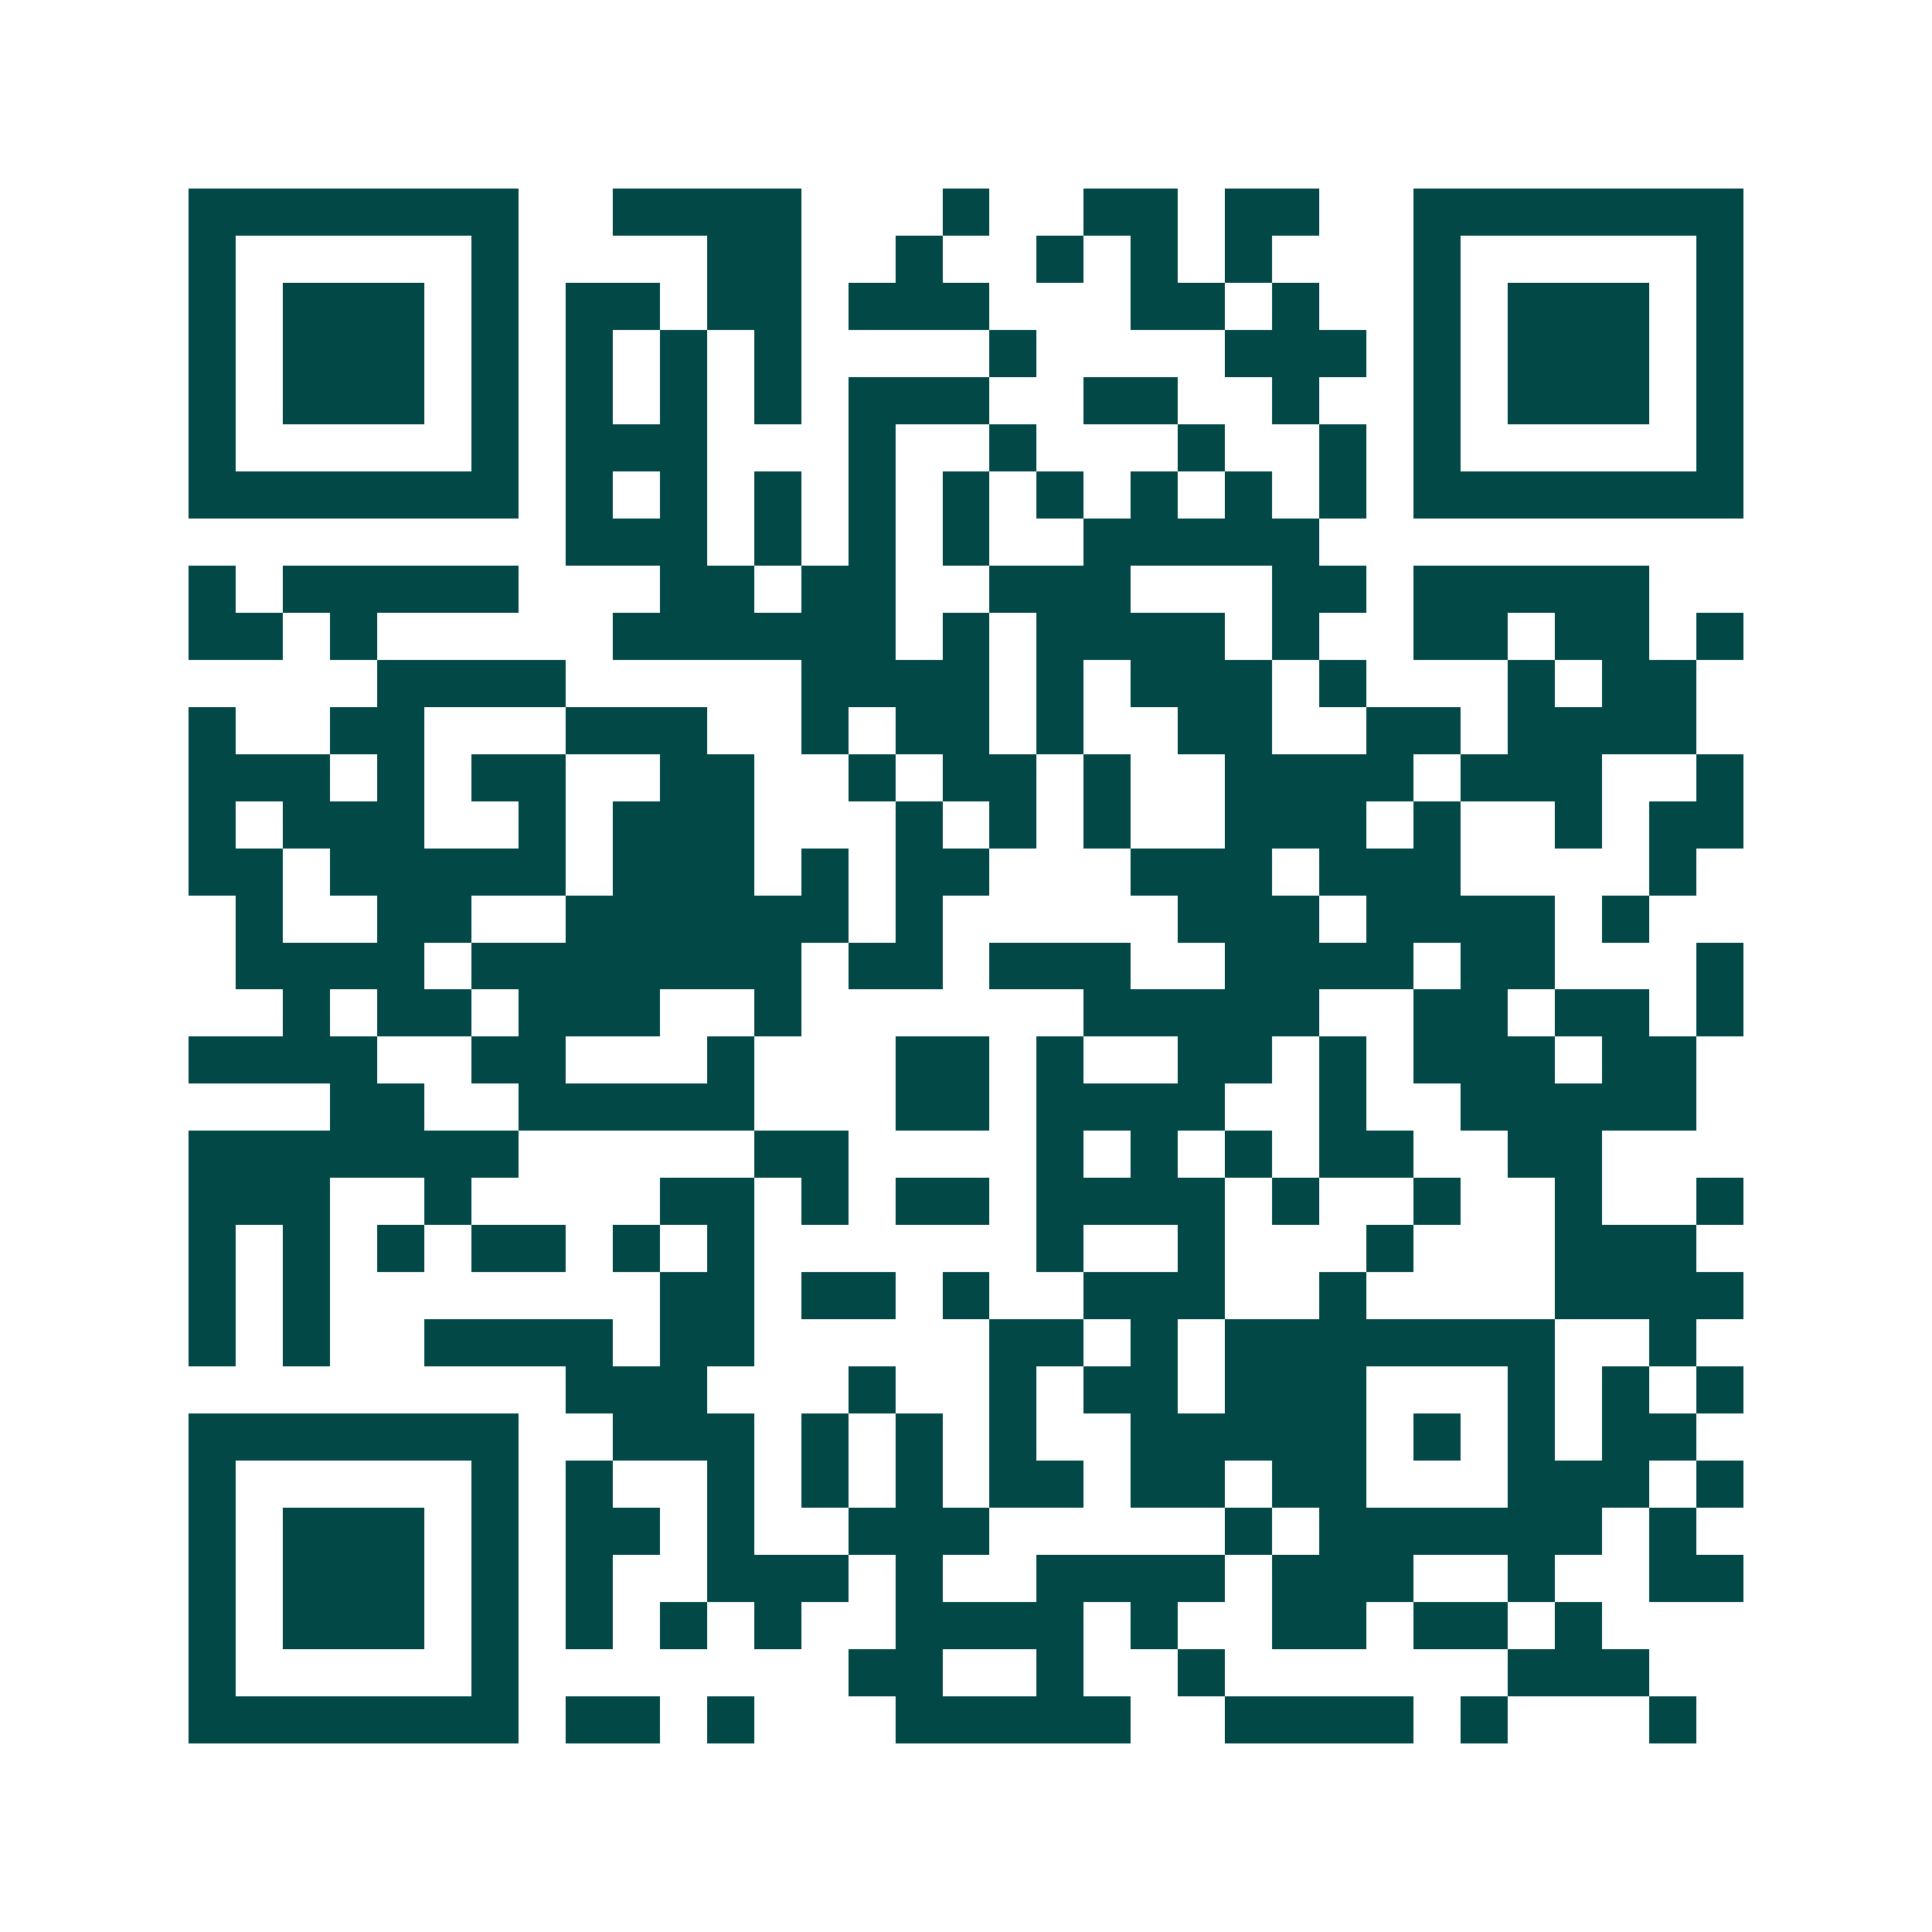 <svg xmlns="http://www.w3.org/2000/svg" width="200" height="200" viewBox="0 0 41 41" shape-rendering="crispEdges"><path fill="#ffffff" d="M0 0h41v41H0z"/><path stroke="#014847" d="M4 4.5h7m2 0h4m3 0h1m2 0h2m1 0h2m2 0h7M4 5.5h1m5 0h1m4 0h2m2 0h1m2 0h1m1 0h1m1 0h1m3 0h1m5 0h1M4 6.5h1m1 0h3m1 0h1m1 0h2m1 0h2m1 0h3m3 0h2m1 0h1m2 0h1m1 0h3m1 0h1M4 7.5h1m1 0h3m1 0h1m1 0h1m1 0h1m1 0h1m4 0h1m4 0h3m1 0h1m1 0h3m1 0h1M4 8.5h1m1 0h3m1 0h1m1 0h1m1 0h1m1 0h1m1 0h3m2 0h2m2 0h1m2 0h1m1 0h3m1 0h1M4 9.5h1m5 0h1m1 0h3m3 0h1m2 0h1m3 0h1m2 0h1m1 0h1m5 0h1M4 10.5h7m1 0h1m1 0h1m1 0h1m1 0h1m1 0h1m1 0h1m1 0h1m1 0h1m1 0h1m1 0h7M12 11.5h3m1 0h1m1 0h1m1 0h1m2 0h5M4 12.5h1m1 0h5m3 0h2m1 0h2m2 0h3m3 0h2m1 0h5M4 13.5h2m1 0h1m5 0h6m1 0h1m1 0h4m1 0h1m2 0h2m1 0h2m1 0h1M8 14.5h4m5 0h4m1 0h1m1 0h3m1 0h1m3 0h1m1 0h2M4 15.5h1m2 0h2m3 0h3m2 0h1m1 0h2m1 0h1m2 0h2m2 0h2m1 0h4M4 16.5h3m1 0h1m1 0h2m2 0h2m2 0h1m1 0h2m1 0h1m2 0h4m1 0h3m2 0h1M4 17.5h1m1 0h3m2 0h1m1 0h3m3 0h1m1 0h1m1 0h1m2 0h3m1 0h1m2 0h1m1 0h2M4 18.5h2m1 0h5m1 0h3m1 0h1m1 0h2m3 0h3m1 0h3m4 0h1M5 19.5h1m2 0h2m2 0h6m1 0h1m5 0h3m1 0h4m1 0h1M5 20.5h4m1 0h7m1 0h2m1 0h3m2 0h4m1 0h2m3 0h1M6 21.5h1m1 0h2m1 0h3m2 0h1m6 0h5m2 0h2m1 0h2m1 0h1M4 22.5h4m2 0h2m3 0h1m3 0h2m1 0h1m2 0h2m1 0h1m1 0h3m1 0h2M7 23.5h2m2 0h5m3 0h2m1 0h4m2 0h1m2 0h5M4 24.5h7m5 0h2m4 0h1m1 0h1m1 0h1m1 0h2m2 0h2M4 25.5h3m2 0h1m4 0h2m1 0h1m1 0h2m1 0h4m1 0h1m2 0h1m2 0h1m2 0h1M4 26.5h1m1 0h1m1 0h1m1 0h2m1 0h1m1 0h1m6 0h1m2 0h1m3 0h1m3 0h3M4 27.5h1m1 0h1m7 0h2m1 0h2m1 0h1m2 0h3m2 0h1m4 0h4M4 28.5h1m1 0h1m2 0h4m1 0h2m5 0h2m1 0h1m1 0h7m2 0h1M12 29.5h3m3 0h1m2 0h1m1 0h2m1 0h3m3 0h1m1 0h1m1 0h1M4 30.5h7m2 0h3m1 0h1m1 0h1m1 0h1m2 0h5m1 0h1m1 0h1m1 0h2M4 31.5h1m5 0h1m1 0h1m2 0h1m1 0h1m1 0h1m1 0h2m1 0h2m1 0h2m3 0h3m1 0h1M4 32.5h1m1 0h3m1 0h1m1 0h2m1 0h1m2 0h3m5 0h1m1 0h6m1 0h1M4 33.5h1m1 0h3m1 0h1m1 0h1m2 0h3m1 0h1m2 0h4m1 0h3m2 0h1m2 0h2M4 34.5h1m1 0h3m1 0h1m1 0h1m1 0h1m1 0h1m2 0h4m1 0h1m2 0h2m1 0h2m1 0h1M4 35.5h1m5 0h1m7 0h2m2 0h1m2 0h1m6 0h3M4 36.5h7m1 0h2m1 0h1m3 0h5m2 0h4m1 0h1m3 0h1"/></svg>
